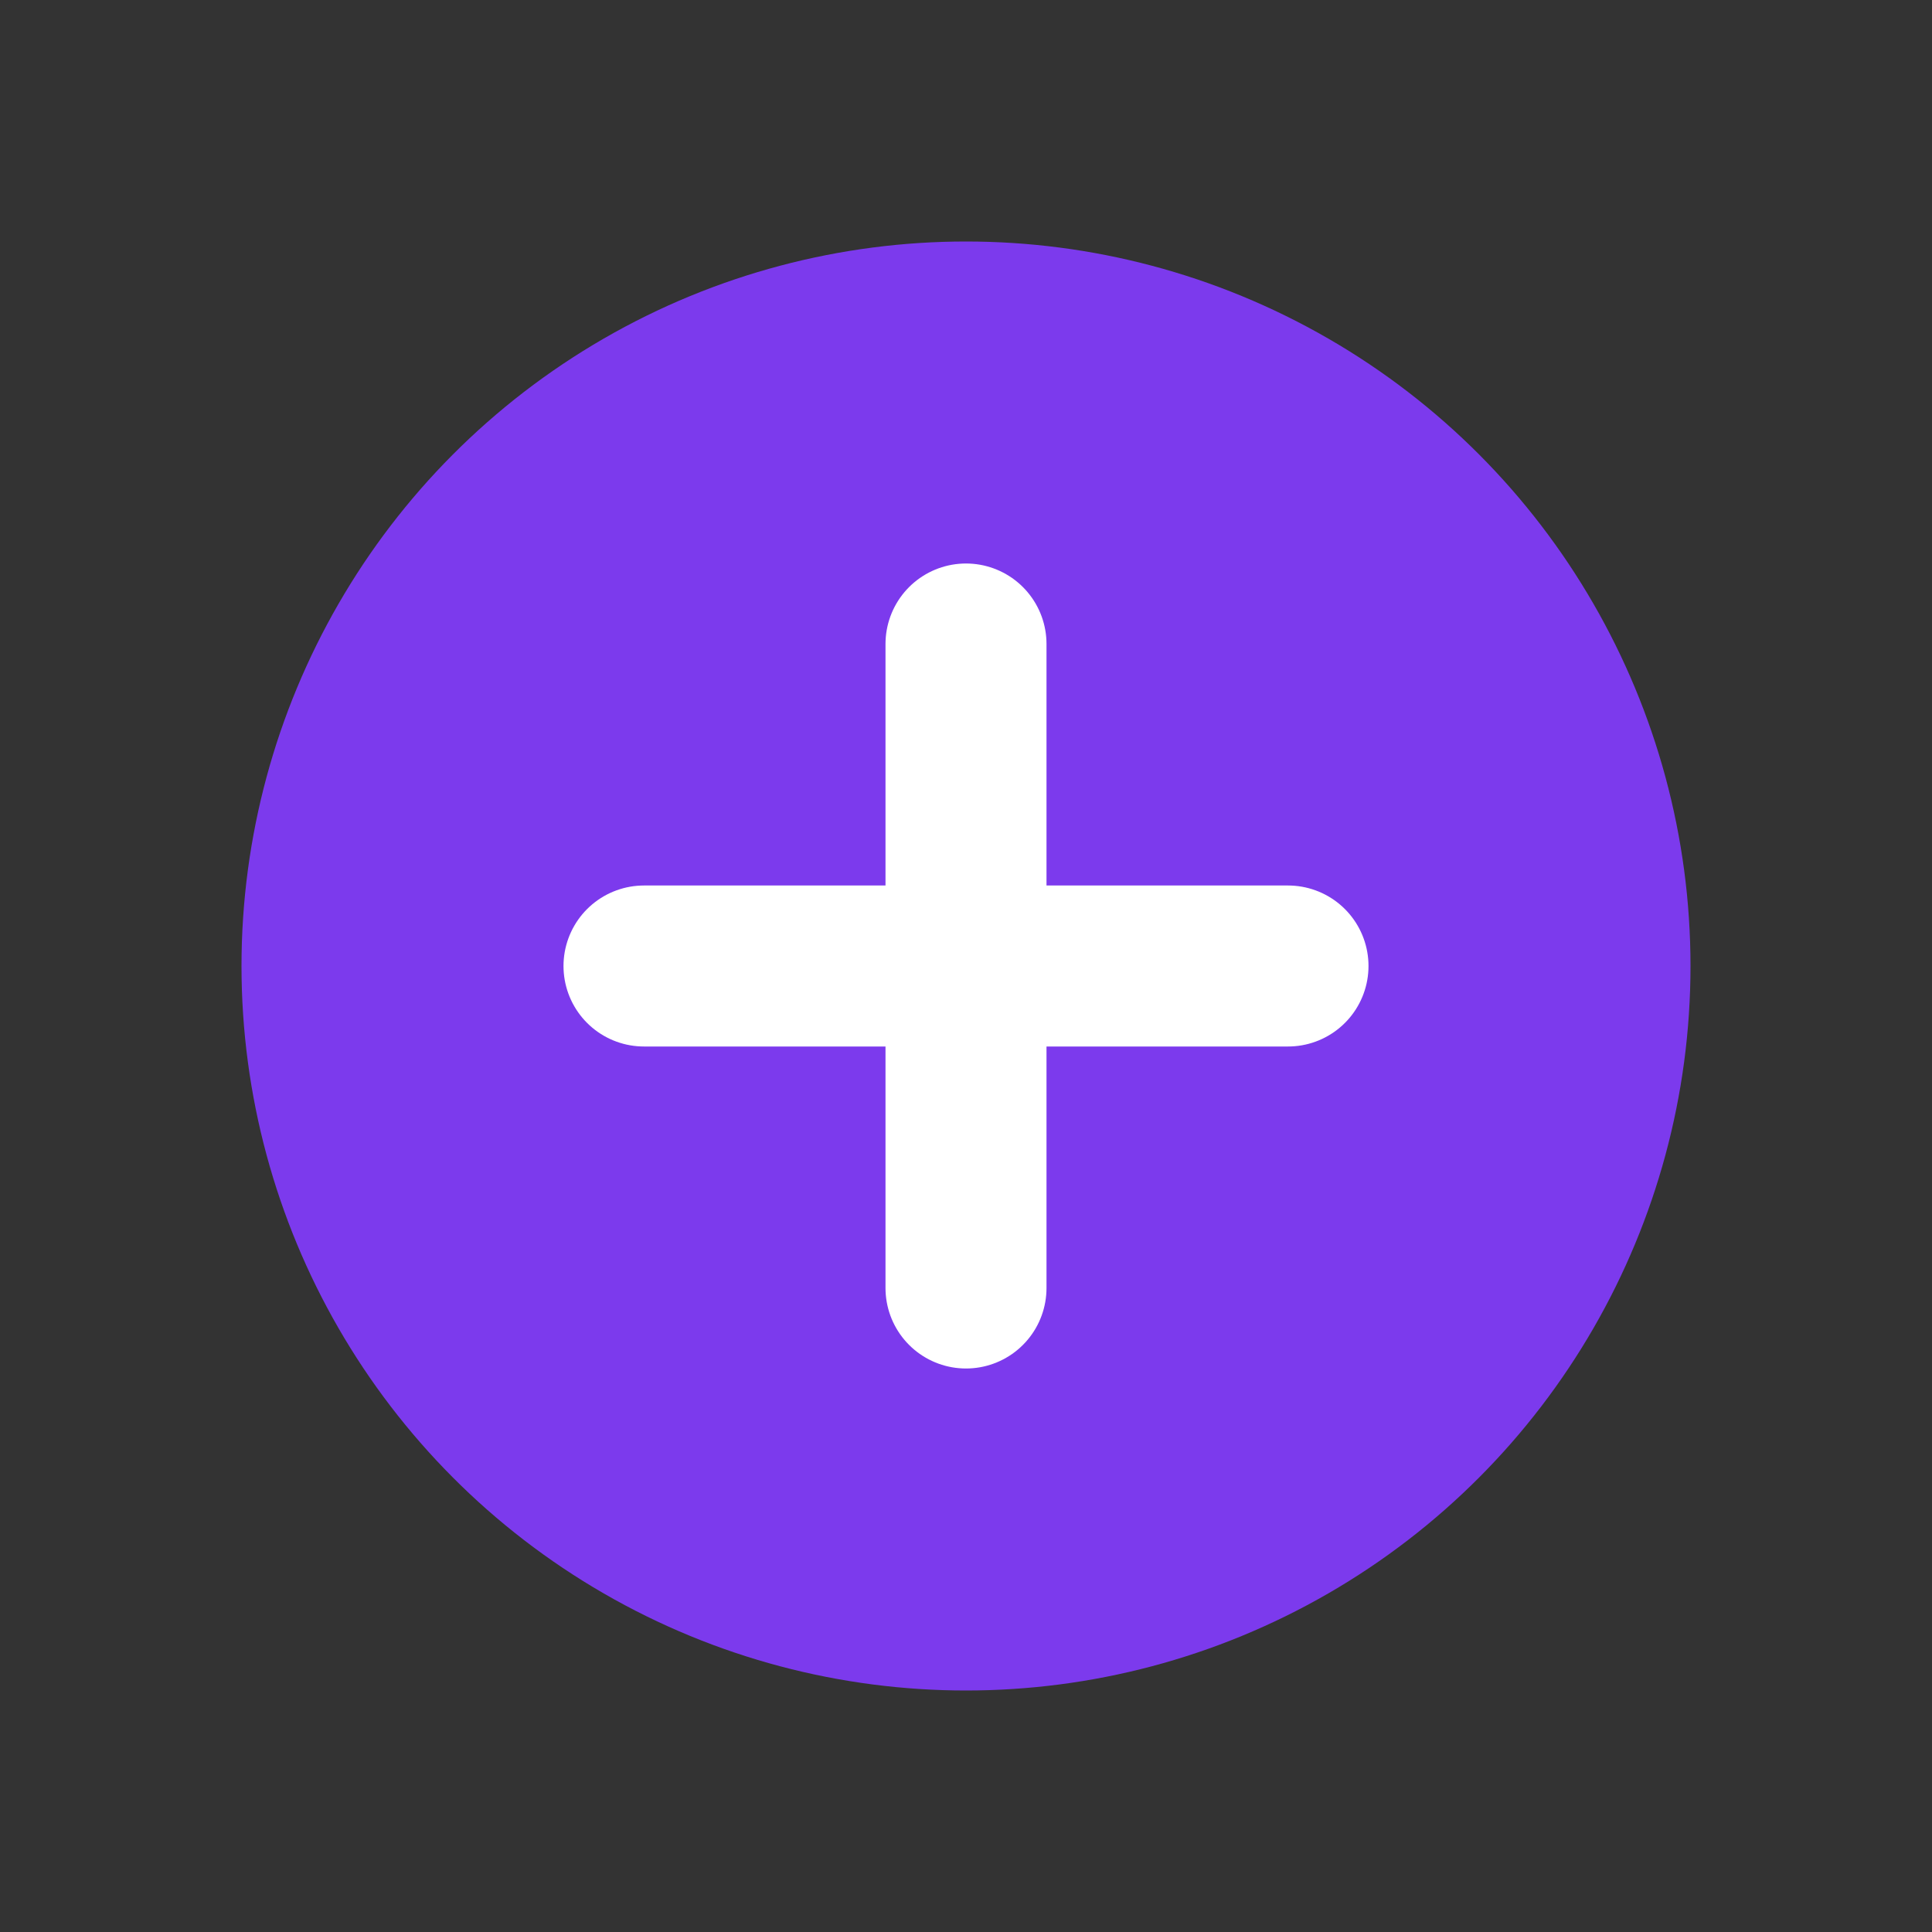 <svg xmlns="http://www.w3.org/2000/svg" viewBox="0 0 24 24" width="24" height="24" aria-hidden="true">
  <rect x="0" y="0" width="24" height="24" fill="#333333" stroke="none"/>
  <circle cx="12" cy="12" r="9" fill="#7c3aed"/>
  <path d="M8 12h8M12 8v8" stroke="#fff" stroke-width="2" stroke-linecap="round"/>
</svg>